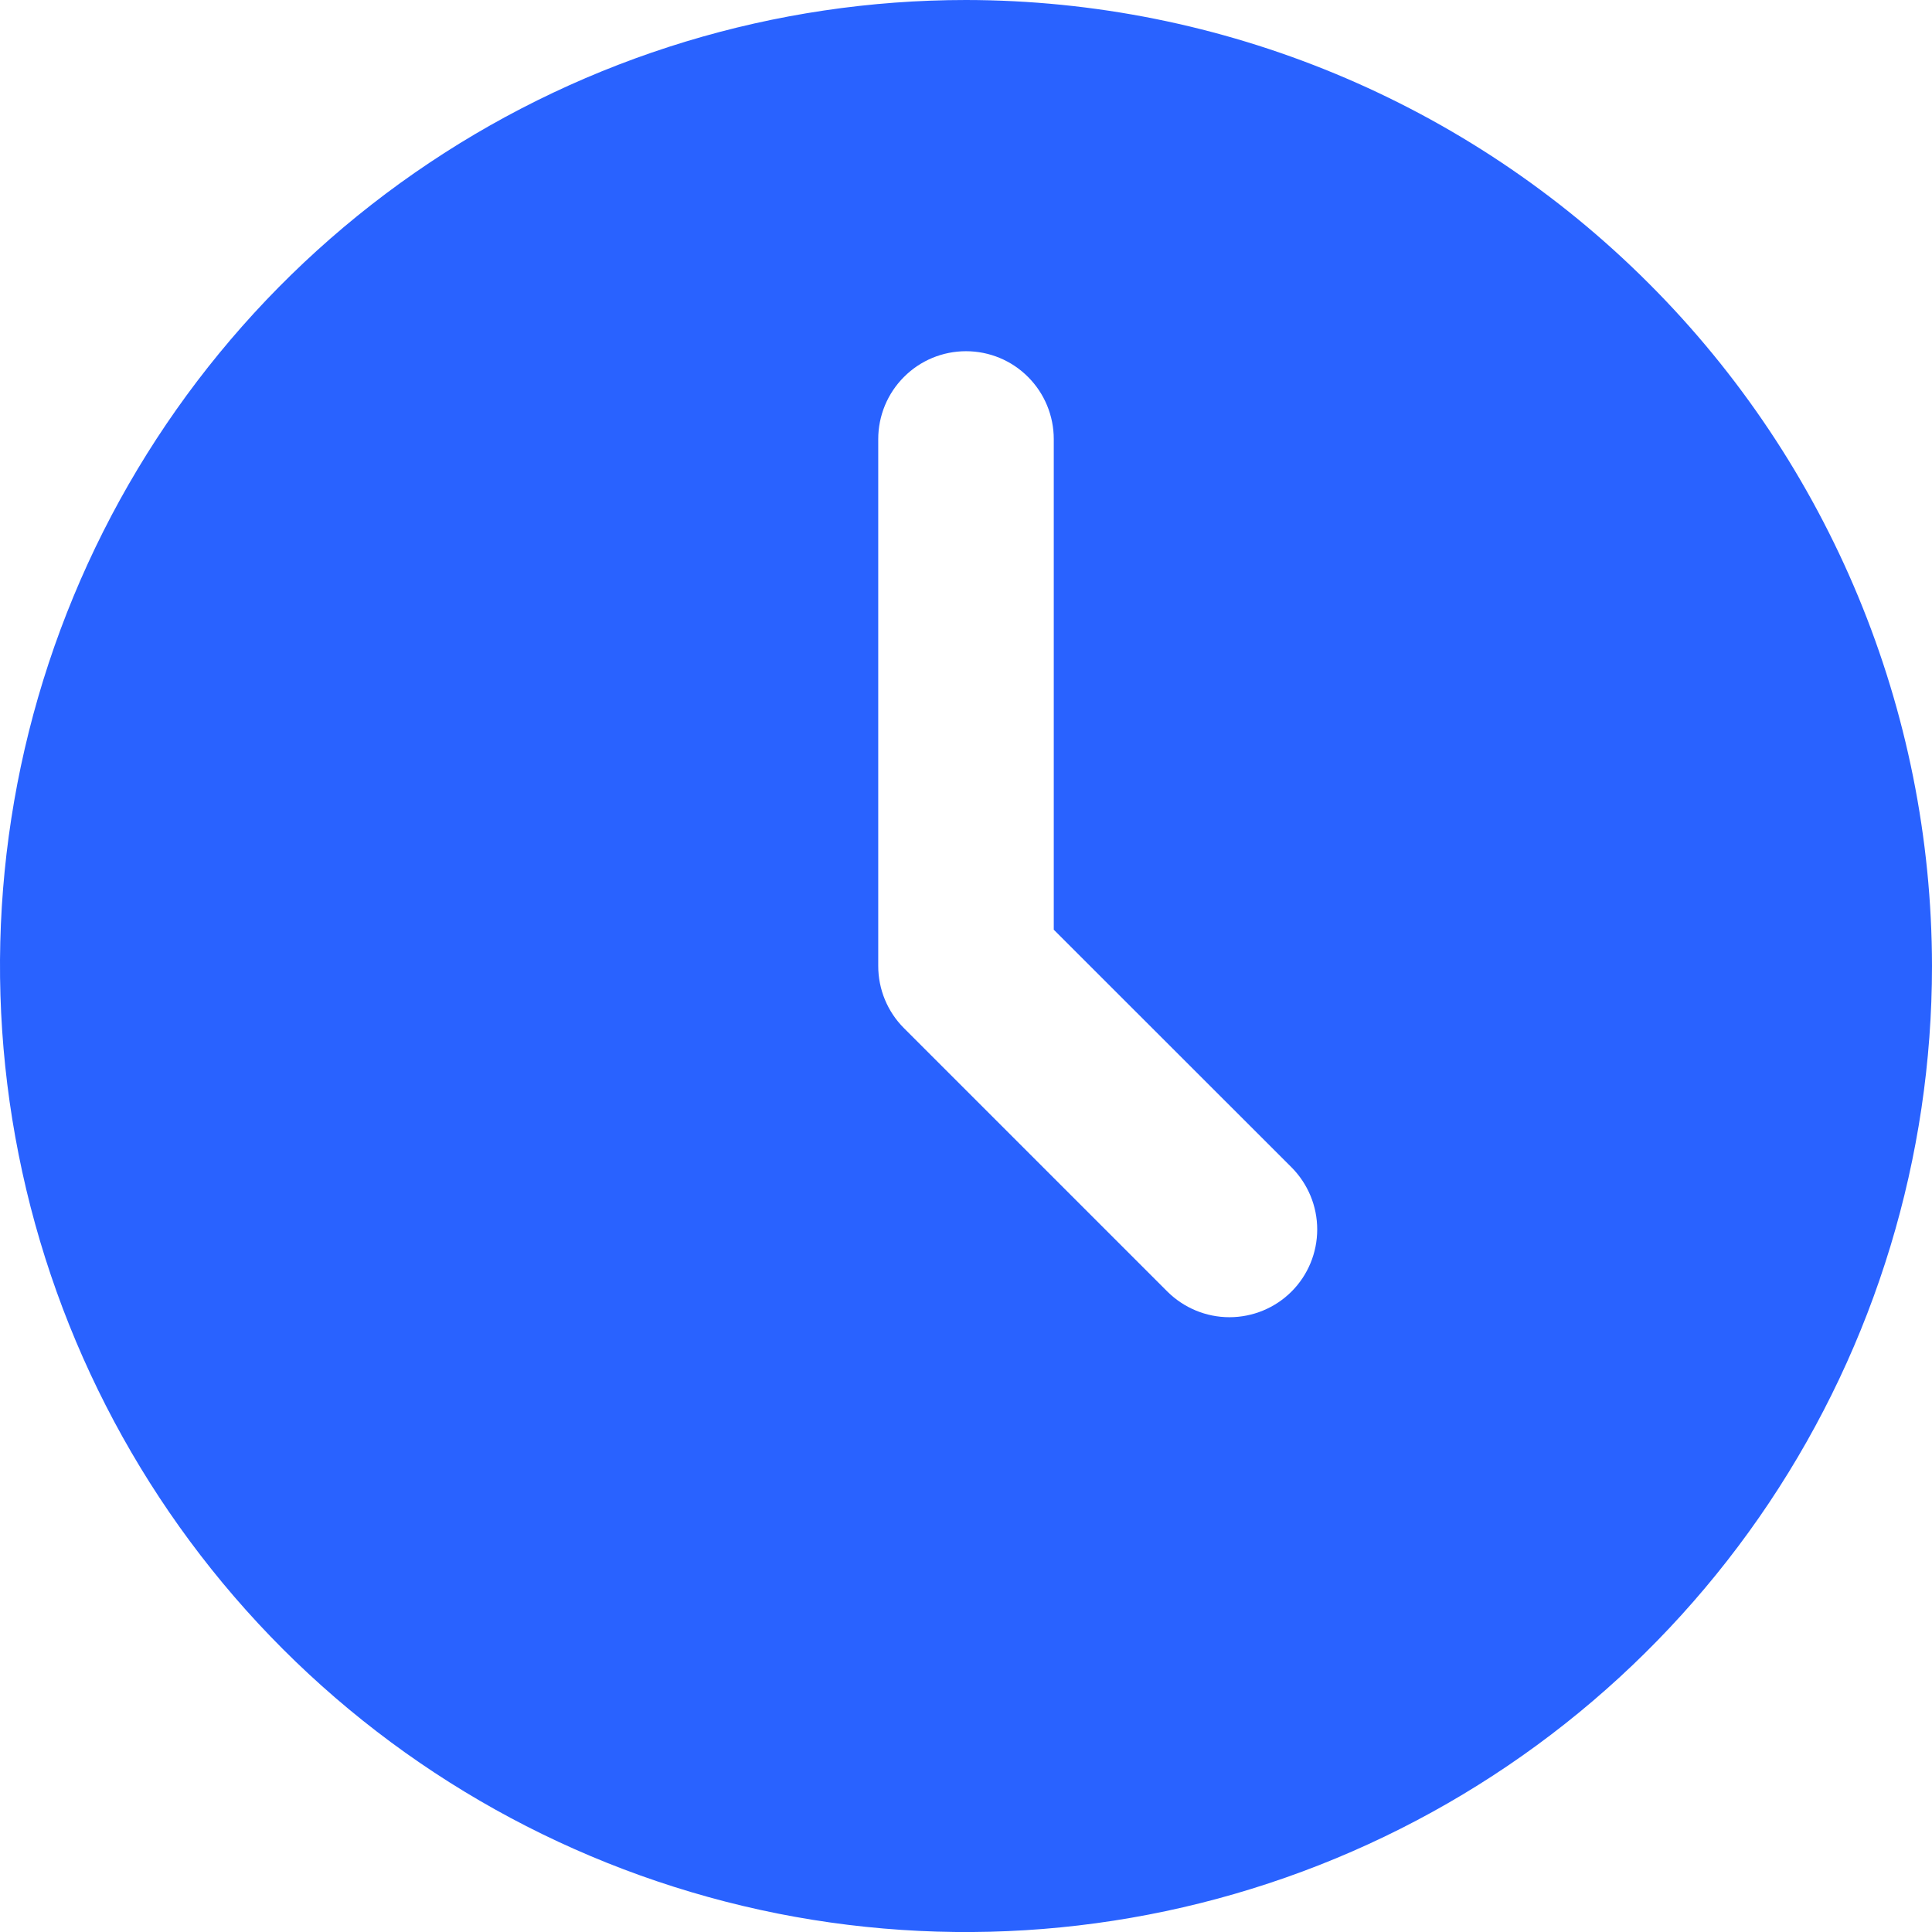 <?xml version="1.0" encoding="UTF-8"?> <svg xmlns="http://www.w3.org/2000/svg" width="14" height="14" viewBox="0 0 14 14" fill="none"> <path d="M7 0C5.616 0 4.262 0.411 3.111 1.18C1.96 1.949 1.063 3.042 0.533 4.321C0.003 5.6 -0.136 7.008 0.135 8.366C0.405 9.723 1.071 10.971 2.05 11.95C3.029 12.929 4.277 13.595 5.634 13.866C6.992 14.136 8.4 13.997 9.679 13.467C10.958 12.937 12.051 12.04 12.82 10.889C13.589 9.738 14 8.384 14 7C13.998 5.144 13.26 3.365 11.947 2.053C10.635 0.74 8.856 0.002 7 0ZM9.359 9.359C9.24 9.478 9.078 9.545 8.909 9.545C8.74 9.545 8.579 9.478 8.459 9.359L6.55 7.45C6.431 7.331 6.364 7.169 6.364 7V3.182C6.364 3.013 6.431 2.851 6.55 2.732C6.669 2.612 6.831 2.545 7 2.545C7.169 2.545 7.331 2.612 7.45 2.732C7.569 2.851 7.636 3.013 7.636 3.182V6.737L9.359 8.459C9.478 8.579 9.545 8.74 9.545 8.909C9.545 9.078 9.478 9.24 9.359 9.359Z" fill="#2962FF"></path> </svg> 